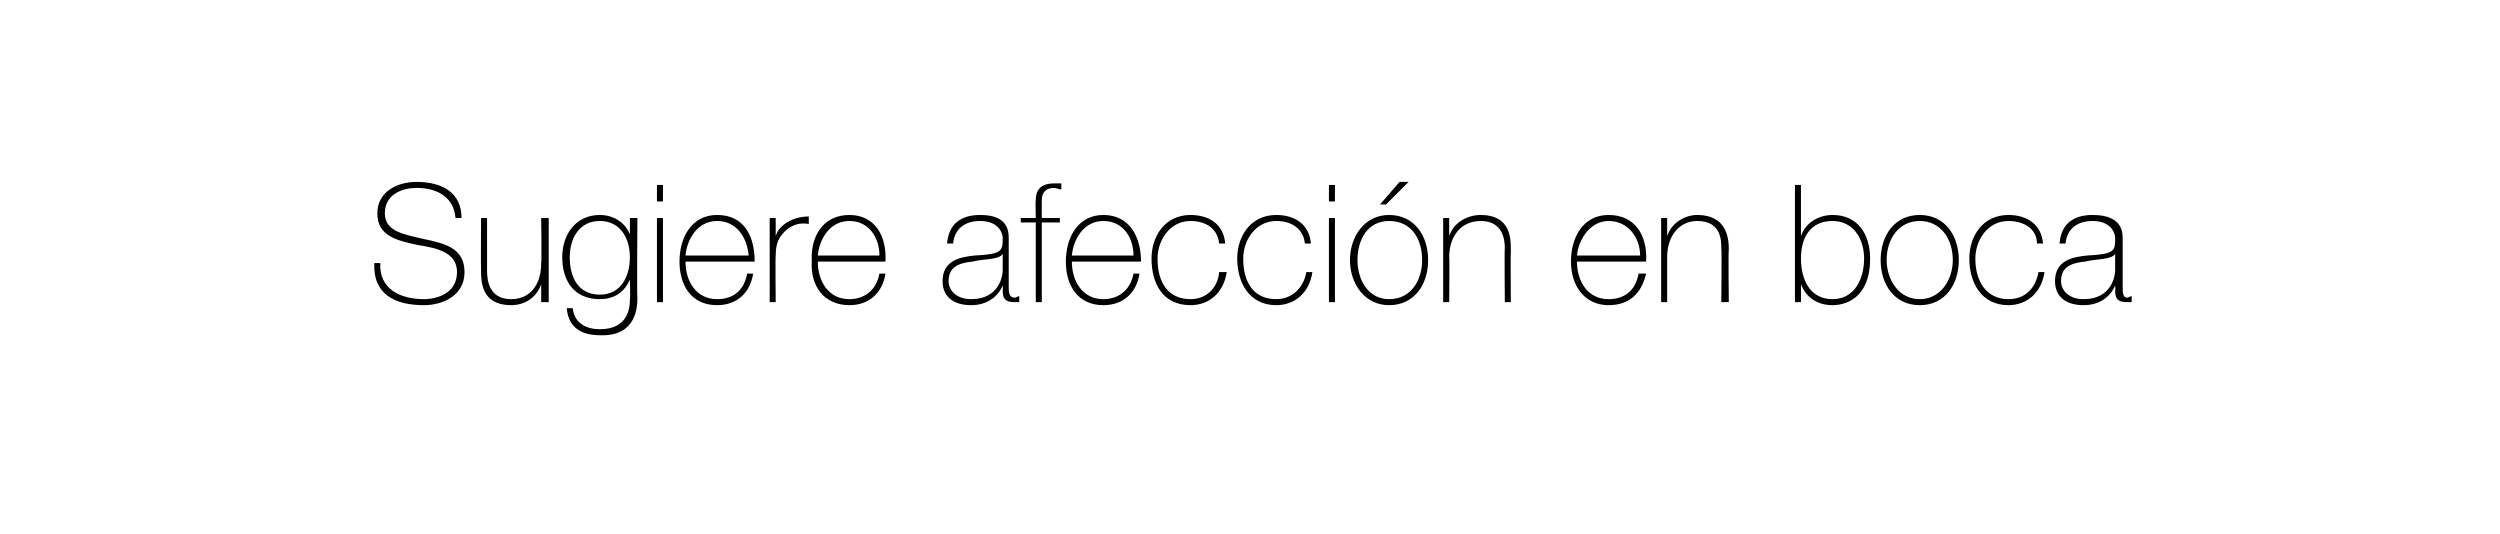 <?xml version="1.0" standalone="no"?><!DOCTYPE svg PUBLIC "-//W3C//DTD SVG 1.1//EN" "http://www.w3.org/Graphics/SVG/1.1/DTD/svg11.dtd"><svg xmlns="http://www.w3.org/2000/svg" version="1.1" width="166.3px" height="35.5px" viewBox="0 0 166.3 35.5">  <desc>Sugiere afecci n en boca</desc>  <defs/>  <g id="Polygon52414">    <path d="M 30.3 14.5 C 30.2 13.2 29.2 12.5 27.7 12.5 C 26.8 12.5 25.6 12.9 25.6 14.2 C 25.6 15.4 26.9 15.6 28.2 15.9 C 29.6 16.2 30.9 16.5 30.9 18.1 C 30.9 19.7 29.4 20.3 28.2 20.3 C 26.3 20.3 24.8 19.6 24.9 17.5 C 24.9 17.5 25.3 17.5 25.3 17.5 C 25.2 19.2 26.6 19.9 28.2 19.9 C 29.1 19.9 30.4 19.5 30.4 18.1 C 30.4 16.8 29.1 16.5 27.8 16.3 C 26.4 16 25.1 15.7 25.1 14.2 C 25.1 12.7 26.5 12.1 27.7 12.1 C 29.4 12.1 30.7 12.8 30.7 14.5 C 30.7 14.5 30.3 14.5 30.3 14.5 Z M 36.5 20.1 L 36 20.1 L 36 18.9 C 36 18.9 36.02 18.91 36 18.9 C 35.7 19.8 34.9 20.3 34 20.3 C 32 20.3 32 18.7 32 18 C 31.98 17.97 32 14.5 32 14.5 L 32.4 14.5 C 32.4 14.5 32.4 18.04 32.4 18 C 32.4 18.6 32.5 19.9 34 19.9 C 35.3 19.9 36 18.9 36 17.5 C 36.04 17.53 36 14.5 36 14.5 L 36.5 14.5 L 36.5 20.1 Z M 37.9 17.1 C 37.9 18.5 38.5 19.6 39.9 19.6 C 41.3 19.6 41.9 18.4 41.9 17.1 C 41.9 15.9 41.3 14.7 39.9 14.7 C 38.5 14.7 37.9 15.9 37.9 17.1 Z M 42.4 14.5 C 42.4 14.5 42.36 19.83 42.4 19.8 C 42.4 20.3 42.4 22.4 39.9 22.3 C 38.7 22.3 37.8 21.8 37.7 20.5 C 37.7 20.5 38.1 20.5 38.1 20.5 C 38.2 21.5 39 21.9 39.9 21.9 C 41.9 21.9 41.9 20.3 41.9 19.9 C 41.94 19.92 41.9 18.6 41.9 18.6 C 41.9 18.6 41.92 18.63 41.9 18.6 C 41.5 19.5 40.8 19.9 39.9 19.9 C 38.2 19.9 37.4 18.7 37.4 17.1 C 37.4 15.6 38.3 14.3 39.9 14.3 C 40.8 14.3 41.6 14.8 41.9 15.6 C 41.92 15.65 41.9 15.6 41.9 15.6 L 41.9 14.5 L 42.4 14.5 Z M 43.7 20.1 L 43.7 14.5 L 44.1 14.5 L 44.1 20.1 L 43.7 20.1 Z M 43.7 13.4 L 43.7 12.3 L 44.1 12.3 L 44.1 13.4 L 43.7 13.4 Z M 45.6 17.4 C 45.6 18.7 46.3 19.9 47.7 19.9 C 48.8 19.9 49.5 19.3 49.7 18.2 C 49.7 18.2 50.1 18.2 50.1 18.2 C 49.9 19.5 49 20.3 47.7 20.3 C 46 20.3 45.2 19 45.2 17.4 C 45.2 15.8 46 14.3 47.7 14.3 C 49.5 14.3 50.2 15.7 50.2 17.4 C 50.2 17.4 45.6 17.4 45.6 17.4 Z M 49.8 17 C 49.7 15.8 49 14.7 47.7 14.7 C 46.4 14.7 45.7 15.9 45.6 17 C 45.6 17 49.8 17 49.8 17 Z M 51.6 15.7 C 51.6 15.7 51.6 15.72 51.6 15.7 C 51.8 15 52.7 14.4 53.8 14.4 C 53.8 14.4 53.8 14.9 53.8 14.9 C 53.3 14.8 52.7 14.9 52.2 15.4 C 51.8 15.8 51.6 16.2 51.6 17 C 51.57 17.03 51.6 20.1 51.6 20.1 L 51.2 20.1 L 51.2 14.5 L 51.6 14.5 L 51.6 15.7 Z M 54.4 17.4 C 54.4 18.7 55.1 19.9 56.5 19.9 C 57.5 19.9 58.3 19.3 58.5 18.2 C 58.5 18.2 58.9 18.2 58.9 18.2 C 58.7 19.5 57.8 20.3 56.5 20.3 C 54.8 20.3 53.9 19 54 17.4 C 53.9 15.8 54.7 14.3 56.5 14.3 C 58.2 14.3 59 15.7 58.9 17.4 C 58.9 17.4 54.4 17.4 54.4 17.4 Z M 58.5 17 C 58.5 15.8 57.8 14.7 56.5 14.7 C 55.2 14.7 54.5 15.9 54.4 17 C 54.4 17 58.5 17 58.5 17 Z M 66.7 16.9 C 66.4 17.3 65.5 17.2 64.7 17.4 C 63.7 17.5 63.1 17.8 63.1 18.7 C 63.1 19.3 63.6 19.9 64.6 19.9 C 66.5 19.9 66.7 18.3 66.7 18 C 66.7 18 66.7 16.9 66.7 16.9 Z M 67.1 19.1 C 67.1 19.4 67.1 19.8 67.5 19.8 C 67.6 19.8 67.7 19.7 67.8 19.7 C 67.8 19.7 67.8 20.1 67.8 20.1 C 67.7 20.1 67.6 20.1 67.5 20.1 C 66.8 20.1 66.7 19.8 66.7 19.3 C 66.73 19.3 66.7 19 66.7 19 C 66.7 19 66.71 19 66.7 19 C 66.4 19.7 65.7 20.3 64.6 20.3 C 63.5 20.3 62.7 19.8 62.7 18.7 C 62.7 17.3 63.9 17.1 64.8 17 C 66.7 16.9 66.7 16.7 66.7 15.8 C 66.7 15.6 66.5 14.7 65.2 14.7 C 64.2 14.7 63.5 15.2 63.4 16.2 C 63.4 16.2 63 16.2 63 16.2 C 63.1 15 63.8 14.3 65.2 14.3 C 66.2 14.3 67.1 14.6 67.1 15.8 C 67.1 15.8 67.1 19.1 67.1 19.1 Z M 67.9 14.8 L 67.9 14.5 L 68.9 14.5 C 68.9 14.5 68.87 13.3 68.9 13.3 C 68.9 12.5 69.4 12.2 70.1 12.2 C 70.3 12.2 70.4 12.2 70.6 12.2 C 70.6 12.2 70.6 12.6 70.6 12.6 C 70.4 12.6 70.3 12.5 70.1 12.5 C 69.7 12.5 69.3 12.7 69.3 13.3 C 69.29 13.34 69.3 14.5 69.3 14.5 L 70.5 14.5 L 70.5 14.8 L 69.3 14.8 L 69.3 20.1 L 68.9 20.1 L 68.9 14.8 L 67.9 14.8 Z M 71.3 17.4 C 71.3 18.7 72 19.9 73.4 19.9 C 74.4 19.9 75.2 19.3 75.4 18.2 C 75.4 18.2 75.8 18.2 75.8 18.2 C 75.6 19.5 74.7 20.3 73.4 20.3 C 71.7 20.3 70.9 19 70.9 17.4 C 70.9 15.8 71.7 14.3 73.4 14.3 C 75.1 14.3 75.9 15.7 75.9 17.4 C 75.9 17.4 71.3 17.4 71.3 17.4 Z M 75.4 17 C 75.4 15.8 74.7 14.7 73.4 14.7 C 72.1 14.7 71.4 15.9 71.3 17 C 71.3 17 75.4 17 75.4 17 Z M 81.1 16.2 C 81 15.2 80.2 14.7 79.2 14.7 C 77.8 14.7 77 16 77 17.2 C 77 18.8 77.7 19.9 79.2 19.9 C 80.2 19.9 81 19.2 81.1 18.1 C 81.1 18.1 81.6 18.1 81.6 18.1 C 81.4 19.5 80.4 20.3 79.2 20.3 C 77.3 20.3 76.6 18.8 76.6 17.2 C 76.6 15.7 77.5 14.3 79.2 14.3 C 80.4 14.3 81.4 14.9 81.5 16.2 C 81.5 16.2 81.1 16.2 81.1 16.2 Z M 86.8 16.2 C 86.7 15.2 85.9 14.7 84.9 14.7 C 83.5 14.7 82.7 16 82.7 17.2 C 82.7 18.8 83.4 19.9 84.9 19.9 C 85.9 19.9 86.7 19.2 86.9 18.1 C 86.9 18.1 87.3 18.1 87.3 18.1 C 87.1 19.5 86.1 20.3 84.9 20.3 C 83.1 20.3 82.3 18.8 82.3 17.2 C 82.3 15.7 83.2 14.3 84.9 14.3 C 86.1 14.3 87.1 14.9 87.2 16.2 C 87.2 16.2 86.8 16.2 86.8 16.2 Z M 88.4 20.1 L 88.4 14.5 L 88.8 14.5 L 88.8 20.1 L 88.4 20.1 Z M 88.4 13.4 L 88.4 12.3 L 88.8 12.3 L 88.8 13.4 L 88.4 13.4 Z M 92.4 14.3 C 94.1 14.3 95 15.7 95 17.3 C 95 18.9 94.1 20.3 92.4 20.3 C 90.8 20.3 89.8 18.9 89.8 17.3 C 89.8 15.7 90.8 14.3 92.4 14.3 Z M 92.4 19.9 C 93.9 19.9 94.6 18.6 94.6 17.3 C 94.6 15.9 93.9 14.7 92.4 14.7 C 91 14.7 90.3 15.9 90.3 17.3 C 90.3 18.6 91 19.9 92.4 19.9 Z M 93.1 12.1 L 93.7 12.1 L 92.2 13.6 L 91.8 13.6 L 93.1 12.1 Z M 96 14.5 L 96.4 14.5 L 96.4 15.7 C 96.4 15.7 96.45 15.68 96.4 15.7 C 96.7 14.8 97.6 14.3 98.5 14.3 C 100.5 14.3 100.5 15.9 100.5 16.6 C 100.48 16.62 100.5 20.1 100.5 20.1 L 100.1 20.1 C 100.1 20.1 100.07 16.55 100.1 16.5 C 100.1 16 100 14.7 98.5 14.7 C 97.2 14.7 96.4 15.7 96.4 17.1 C 96.43 17.06 96.4 20.1 96.4 20.1 L 96 20.1 L 96 14.5 Z M 104.9 17.4 C 104.9 18.7 105.6 19.9 107 19.9 C 108.1 19.9 108.8 19.3 109 18.2 C 109 18.2 109.5 18.2 109.5 18.2 C 109.2 19.5 108.4 20.3 107 20.3 C 105.4 20.3 104.5 19 104.5 17.4 C 104.5 15.8 105.3 14.3 107 14.3 C 108.8 14.3 109.6 15.7 109.5 17.4 C 109.5 17.4 104.9 17.4 104.9 17.4 Z M 109.1 17 C 109.1 15.8 108.3 14.7 107 14.7 C 105.8 14.7 105 15.9 104.9 17 C 104.9 17 109.1 17 109.1 17 Z M 110.5 14.5 L 110.9 14.5 L 110.9 15.7 C 110.9 15.7 110.92 15.68 110.9 15.7 C 111.2 14.8 112.1 14.3 112.9 14.3 C 114.9 14.3 115 15.9 115 16.6 C 114.96 16.62 115 20.1 115 20.1 L 114.5 20.1 C 114.5 20.1 114.54 16.55 114.5 16.5 C 114.5 16 114.5 14.7 112.9 14.7 C 111.7 14.7 110.9 15.7 110.9 17.1 C 110.9 17.06 110.9 20.1 110.9 20.1 L 110.5 20.1 L 110.5 14.5 Z M 124 17.2 C 124 15.9 123.3 14.7 121.9 14.7 C 120.5 14.7 119.8 15.7 119.8 17.2 C 119.8 18.6 120.4 19.9 121.9 19.9 C 123.4 19.9 124 18.5 124 17.2 Z M 119.4 12.3 L 119.8 12.3 L 119.8 15.7 C 119.8 15.7 119.79 15.67 119.8 15.7 C 120.1 14.8 121 14.3 121.9 14.3 C 123.6 14.3 124.4 15.6 124.4 17.2 C 124.4 19.9 122.7 20.3 121.9 20.3 C 120.4 20.3 119.9 19.2 119.8 18.9 C 119.79 18.86 119.8 18.9 119.8 18.9 L 119.8 20.1 L 119.4 20.1 L 119.4 12.3 Z M 127.7 14.3 C 129.4 14.3 130.3 15.7 130.3 17.3 C 130.3 18.9 129.4 20.3 127.7 20.3 C 126 20.3 125.1 18.9 125.1 17.3 C 125.1 15.7 126 14.3 127.7 14.3 Z M 127.7 19.9 C 129.1 19.9 129.9 18.6 129.9 17.3 C 129.9 15.9 129.1 14.7 127.7 14.7 C 126.3 14.7 125.5 15.9 125.5 17.3 C 125.5 18.6 126.3 19.9 127.7 19.9 Z M 135.5 16.2 C 135.5 15.2 134.6 14.7 133.6 14.7 C 132.2 14.7 131.4 16 131.4 17.2 C 131.4 18.8 132.2 19.9 133.6 19.9 C 134.7 19.9 135.4 19.2 135.6 18.1 C 135.6 18.1 136 18.1 136 18.1 C 135.8 19.5 134.8 20.3 133.6 20.3 C 131.8 20.3 131 18.8 131 17.2 C 131 15.7 131.9 14.3 133.6 14.3 C 134.8 14.3 135.8 14.9 135.9 16.2 C 135.9 16.2 135.5 16.2 135.5 16.2 Z M 140.7 16.9 C 140.4 17.3 139.5 17.2 138.7 17.4 C 137.7 17.5 137.1 17.8 137.1 18.7 C 137.1 19.3 137.6 19.9 138.6 19.9 C 140.5 19.9 140.7 18.3 140.7 18 C 140.7 18 140.7 16.9 140.7 16.9 Z M 141.2 19.1 C 141.2 19.4 141.2 19.8 141.5 19.8 C 141.6 19.8 141.7 19.7 141.8 19.7 C 141.8 19.7 141.8 20.1 141.8 20.1 C 141.7 20.1 141.6 20.1 141.5 20.1 C 140.8 20.1 140.7 19.8 140.7 19.3 C 140.73 19.3 140.7 19 140.7 19 C 140.7 19 140.71 19 140.7 19 C 140.4 19.7 139.7 20.3 138.6 20.3 C 137.5 20.3 136.7 19.8 136.7 18.7 C 136.7 17.3 137.9 17.1 138.8 17 C 140.7 16.9 140.7 16.7 140.7 15.8 C 140.7 15.6 140.5 14.7 139.2 14.7 C 138.2 14.7 137.5 15.2 137.4 16.2 C 137.4 16.2 137 16.2 137 16.2 C 137.1 15 137.8 14.3 139.2 14.3 C 140.2 14.3 141.2 14.6 141.2 15.8 C 141.2 15.8 141.2 19.1 141.2 19.1 Z " stroke="none" fill="#000"/>  </g></svg>